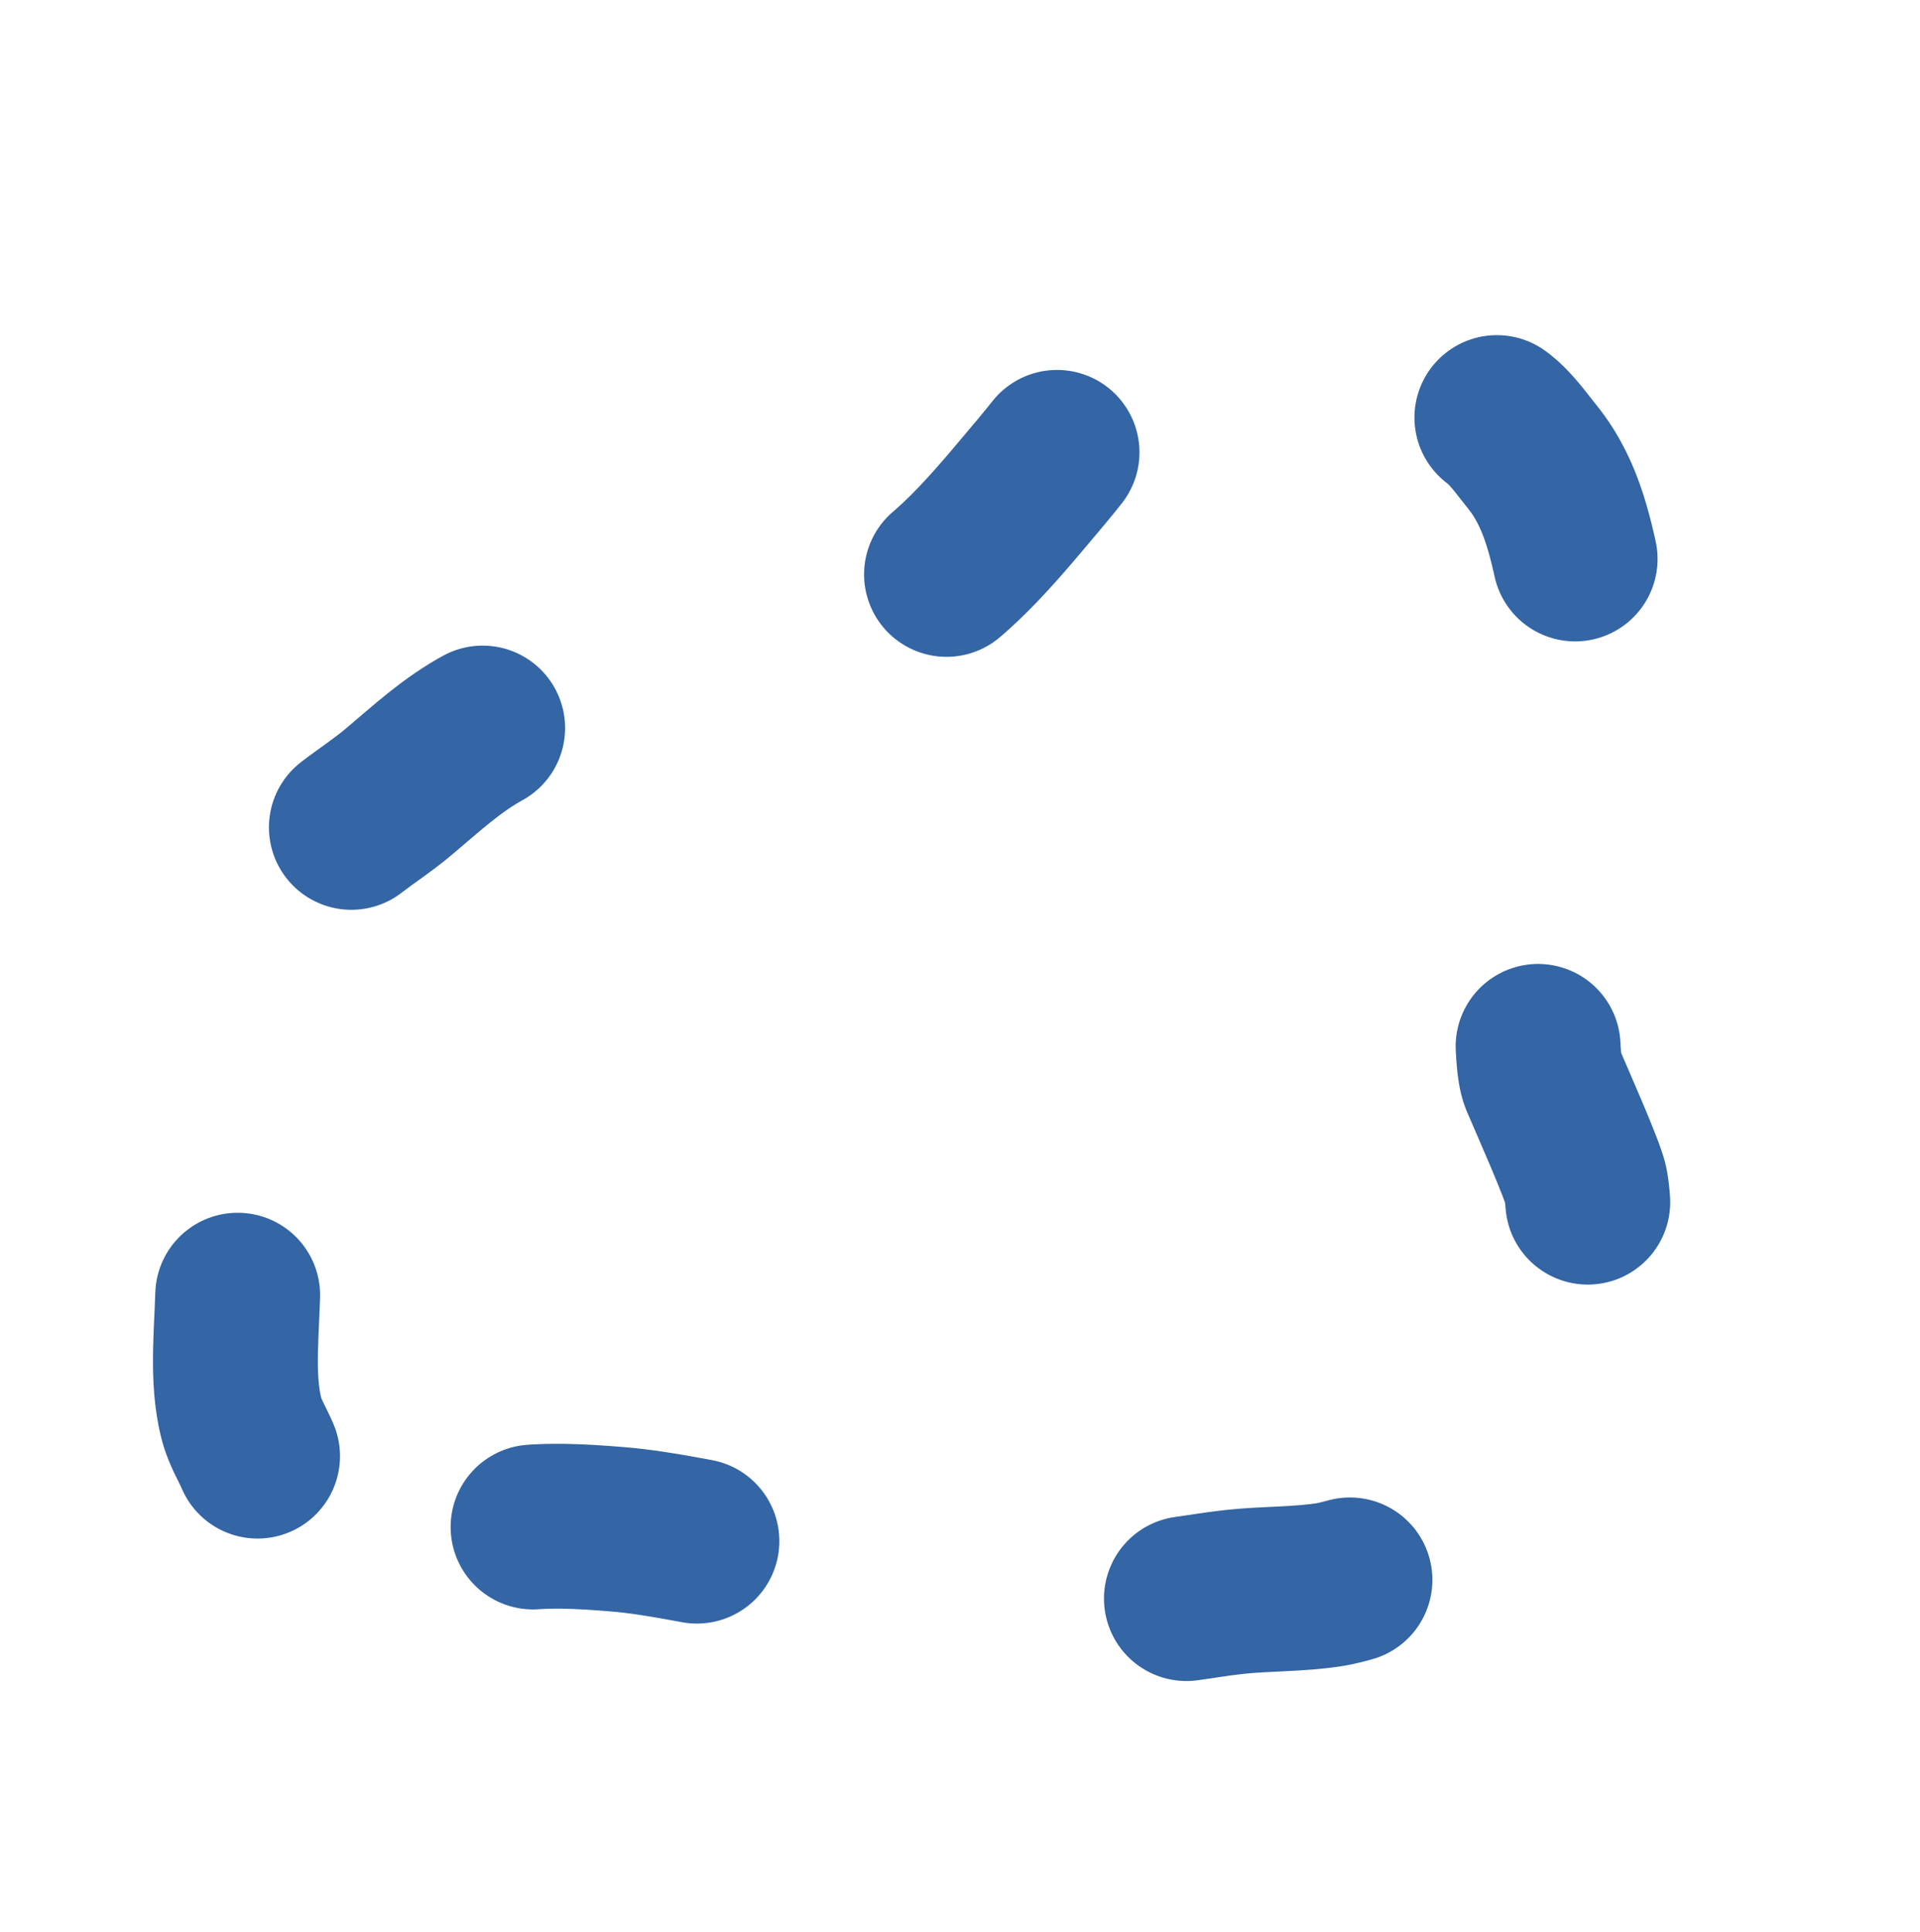 <?xml version="1.0" encoding="UTF-8" standalone="no"?>
<!-- Created with Inkscape (http://www.inkscape.org/) -->

<svg
   width="10.481mm"
   height="10.546mm"
   viewBox="0 0 10.481 10.546"
   version="1.1"
   id="svg1949"
   inkscape:version="1.1.2 (0a00cf5339, 2022-02-04)"
   sodipodi:docname="free-hand-selection.svg"
   xmlns:inkscape="http://www.inkscape.org/namespaces/inkscape"
   xmlns:sodipodi="http://sodipodi.sourceforge.net/DTD/sodipodi-0.dtd"
   xmlns="http://www.w3.org/2000/svg"
   xmlns:svg="http://www.w3.org/2000/svg">
  <sodipodi:namedview
     id="namedview1951"
     pagecolor="#ffffff"
     bordercolor="#cccccc"
     borderopacity="1"
     inkscape:pageshadow="0"
     inkscape:pageopacity="1"
     inkscape:pagecheckerboard="0"
     inkscape:document-units="mm"
     showgrid="false"
     inkscape:zoom="8.0225757"
     inkscape:cx="18.821885"
     inkscape:cy="33.904323"
     inkscape:window-width="1920"
     inkscape:window-height="1043"
     inkscape:window-x="0"
     inkscape:window-y="0"
     inkscape:window-maximized="1"
     inkscape:current-layer="layer1" />
  <defs
     id="defs1946" />
  <g
     inkscape:label="Layer 1"
     inkscape:groupmode="layer"
     id="layer1"
     transform="translate(-75.309,-93.865)">
    <rect
       style="fill:none;fill-opacity:1;stroke:none;stroke-width:0.304;stroke-linejoin:miter;stroke-miterlimit:4;stroke-dasharray:none;stroke-opacity:1"
       id="rect33464-9-5-8"
       width="10.177"
       height="10.242"
       x="75.461"
       y="94.017" />
    <path
       style="fill:none;stroke:#3465a4;stroke-width:0.9;stroke-linecap:round;stroke-linejoin:miter;stroke-miterlimit:4;stroke-dasharray:0.9, 2.7;stroke-dashoffset:0;stroke-opacity:1"
       d="m 76.715,101.815 c -0.028,-0.065 -0.066,-0.126 -0.085,-0.194 -0.065,-0.234 -0.022,-0.526 -0.022,-0.771 0,-0.594 0.016,-1.191 0.223,-1.753 0.059,-0.161 0.091,-0.357 0.188,-0.502 0.12,-0.181 0.304,-0.27 0.464,-0.405 0.155,-0.13 0.291,-0.259 0.473,-0.357 0.329,-0.176 0.802,-0.198 1.165,-0.257 0.348,-0.057 0.81,-0.224 1.116,-0.402 0.304,-0.177 0.535,-0.472 0.759,-0.737 0.114,-0.135 0.2,-0.265 0.339,-0.381 0.252,-0.21 0.588,-0.332 0.911,-0.354 0.078,-0.005 0.137,0.018 0.21,0.033 0.103,0.022 0.209,0.038 0.312,0.06 0.163,0.035 0.619,0.258 0.75,0.381 0.058,0.054 0.107,0.123 0.156,0.184 0.169,0.209 0.213,0.462 0.268,0.716 0.032,0.15 0.062,0.304 0.062,0.459 0,0.104 -0.033,0.199 -0.054,0.299 -0.015,0.076 -0.018,0.154 -0.036,0.23 -0.08,0.332 -0.182,0.666 -0.201,1.009 -0.006,0.109 -0.028,0.575 0.017,0.683 0.035,0.084 0.223,0.504 0.236,0.582 0.029,0.174 0.004,0.346 -0.013,0.52 -0.015,0.15 -0.019,0.304 -0.045,0.453 -0.079,0.456 -0.376,0.84 -0.799,1.031 -0.118,0.053 -0.427,0.157 -0.545,0.175 -0.168,0.026 -0.344,0.021 -0.513,0.039 -0.203,0.022 -0.411,0.072 -0.616,0.06 -0.193,-0.011 -0.378,-0.036 -0.567,-0.075 -0.228,-0.047 -0.463,-0.052 -0.692,-0.094 -0.103,-0.019 -0.204,-0.052 -0.308,-0.067 -0.148,-0.021 -0.298,-0.028 -0.446,-0.048 -0.249,-0.035 -0.496,-0.098 -0.746,-0.118 -0.183,-0.015 -0.403,-0.029 -0.585,0.003 -0.216,0.038 -0.427,0.102 -0.643,0.142 -0.329,0.061 -0.356,0.085 -0.622,-0.12 -0.079,-0.06 -0.096,-0.202 -0.118,-0.295 -0.011,-0.044 -0.009,-0.178 0.005,-0.135 0.01,0.151 -0.007,0.093 0.027,0.18"
       id="path44511" />
  </g>
</svg>
